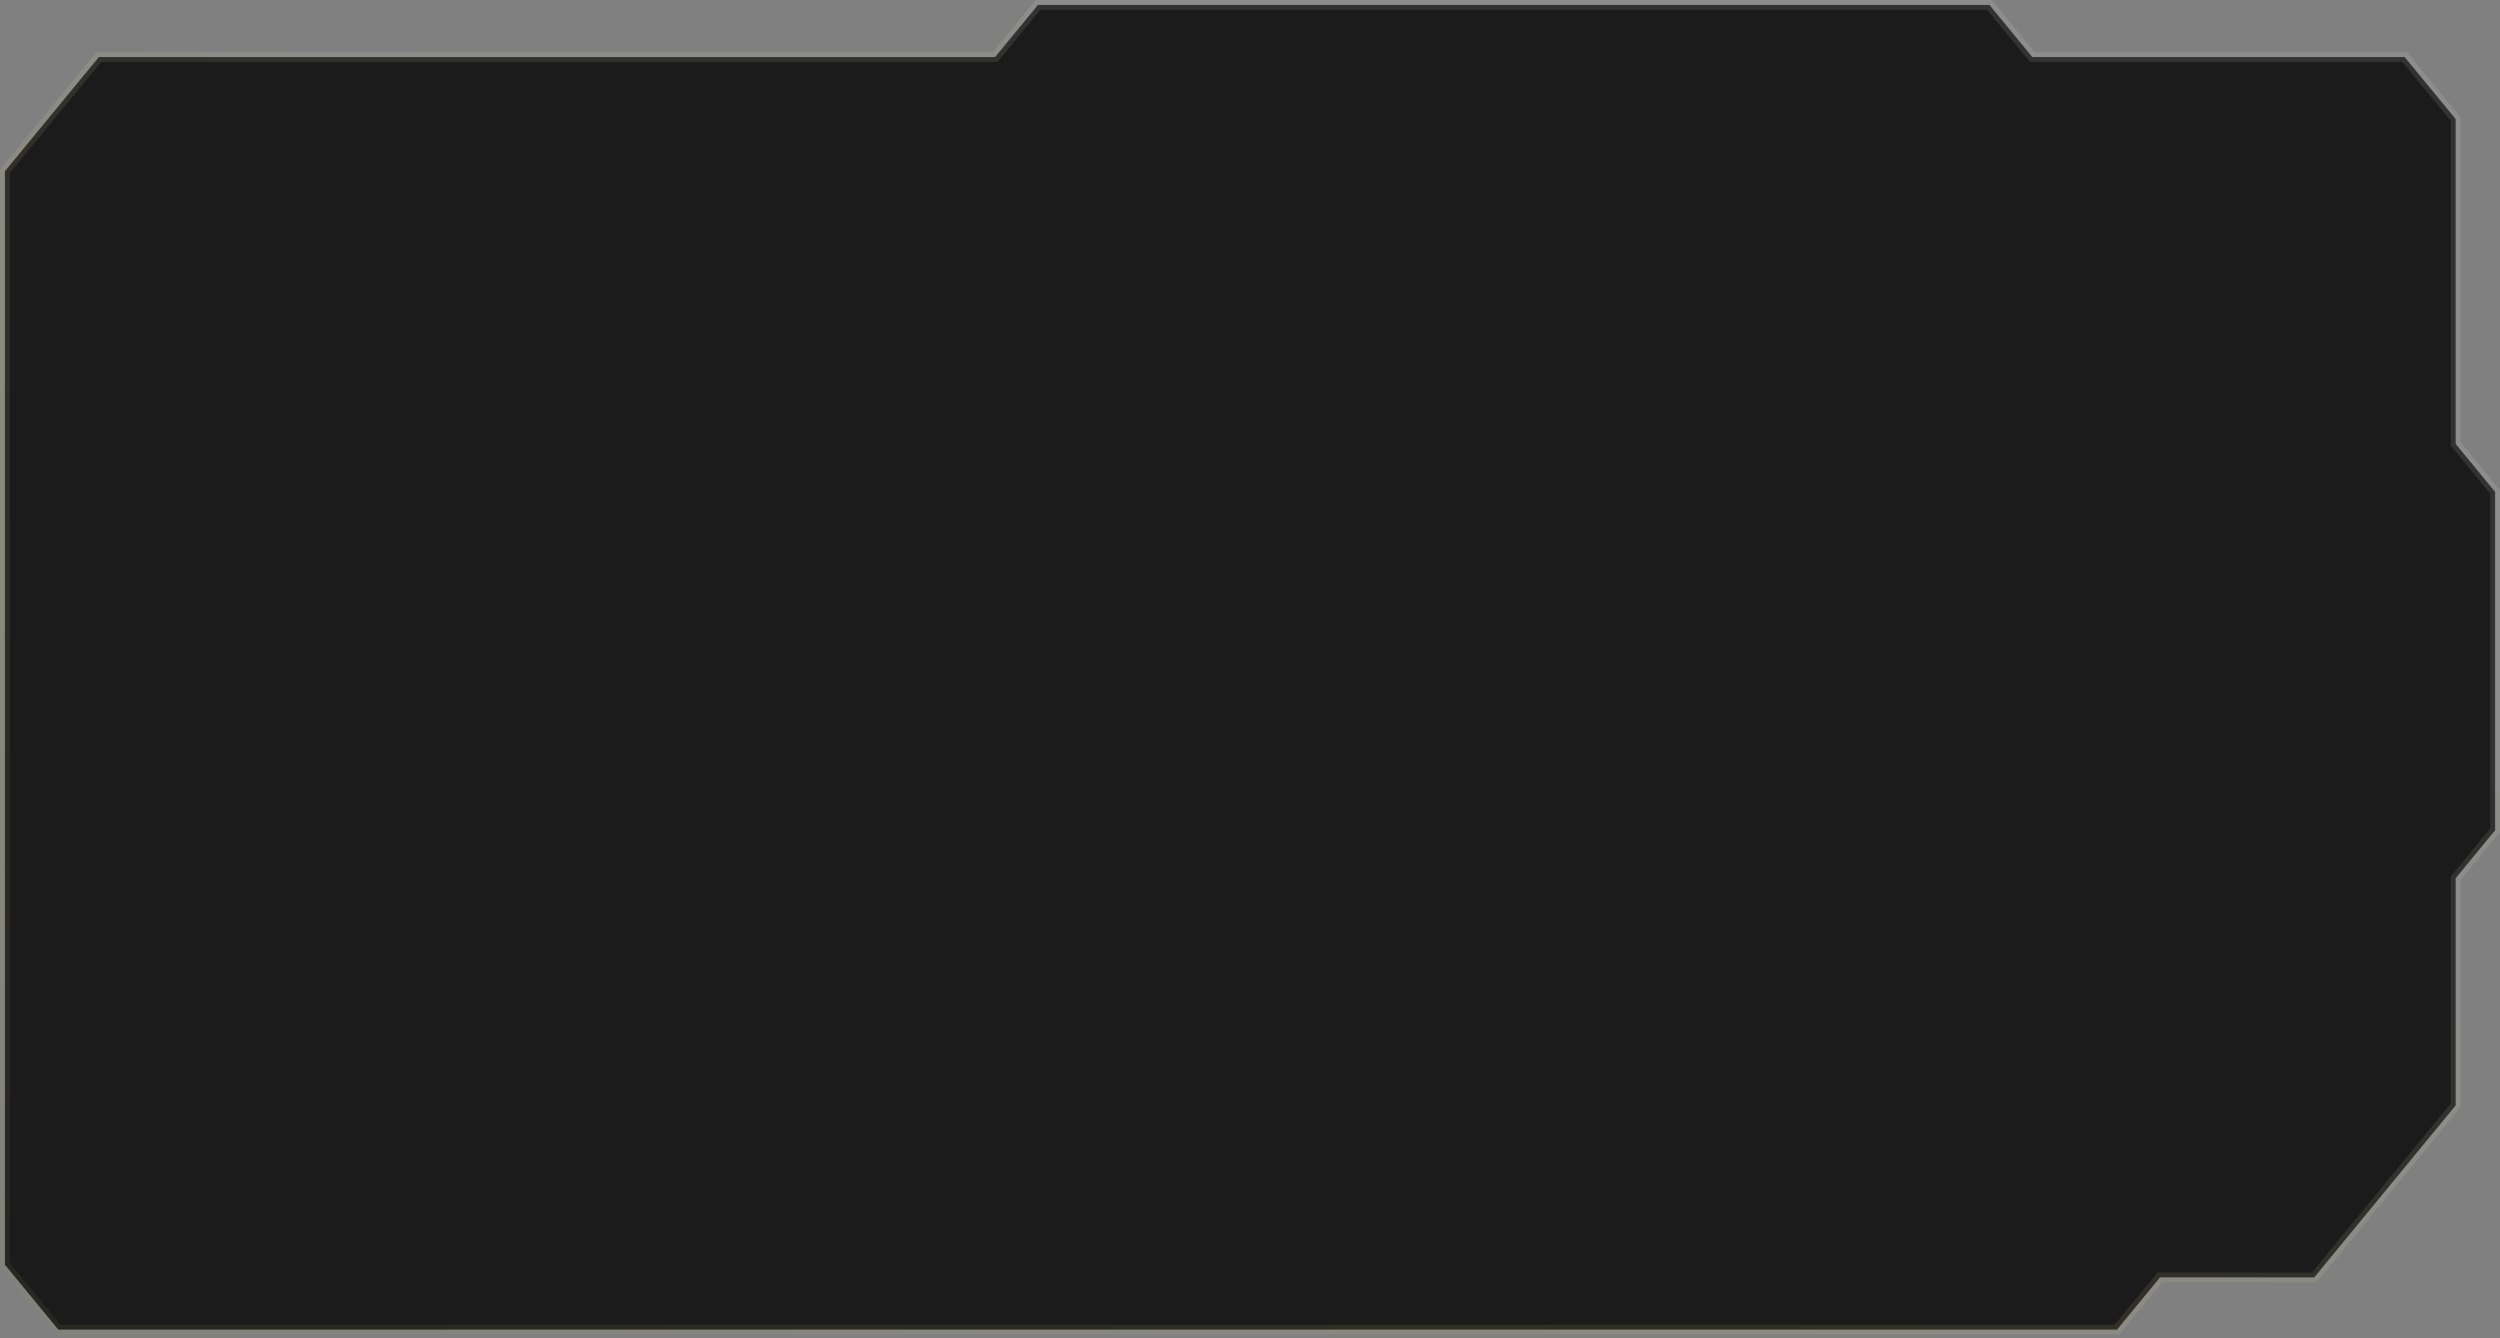 <?xml version="1.0" encoding="UTF-8"?> <svg xmlns="http://www.w3.org/2000/svg" width="510" height="273" viewBox="0 0 510 273" fill="none"><rect x="0" y="0" width="510" height="273" fill="#808080" stroke="none"/> <path d="M25.838 271.232H77.642H431.884L440.637 260.59H472.098L500.957 225.5V179.153L509 169.374V100.345L500.957 90.566V72.751V24.297L490.549 11.642H414.593L405.84 1H211.752L203 11.642H62.74H20.161L1 34.939V69.453V184.351V258.001L11.881 271.232H25.838Z" fill="#1B1B1B" stroke="url(#paint0_linear_993_157)" stroke-opacity="0.1" stroke-width="2"></path> <defs> <linearGradient id="paint0_linear_993_157" x1="281.514" y1="-11.082" x2="57.738" y2="417.406" gradientUnits="userSpaceOnUse"> <stop stop-color="white"></stop> <stop offset="0.216" stop-color="#F7FFE9"></stop> <stop offset="0.445" stop-color="#F0EA75"></stop> <stop offset="1" stop-color="#4E6942"></stop> </linearGradient> </defs> </svg> 